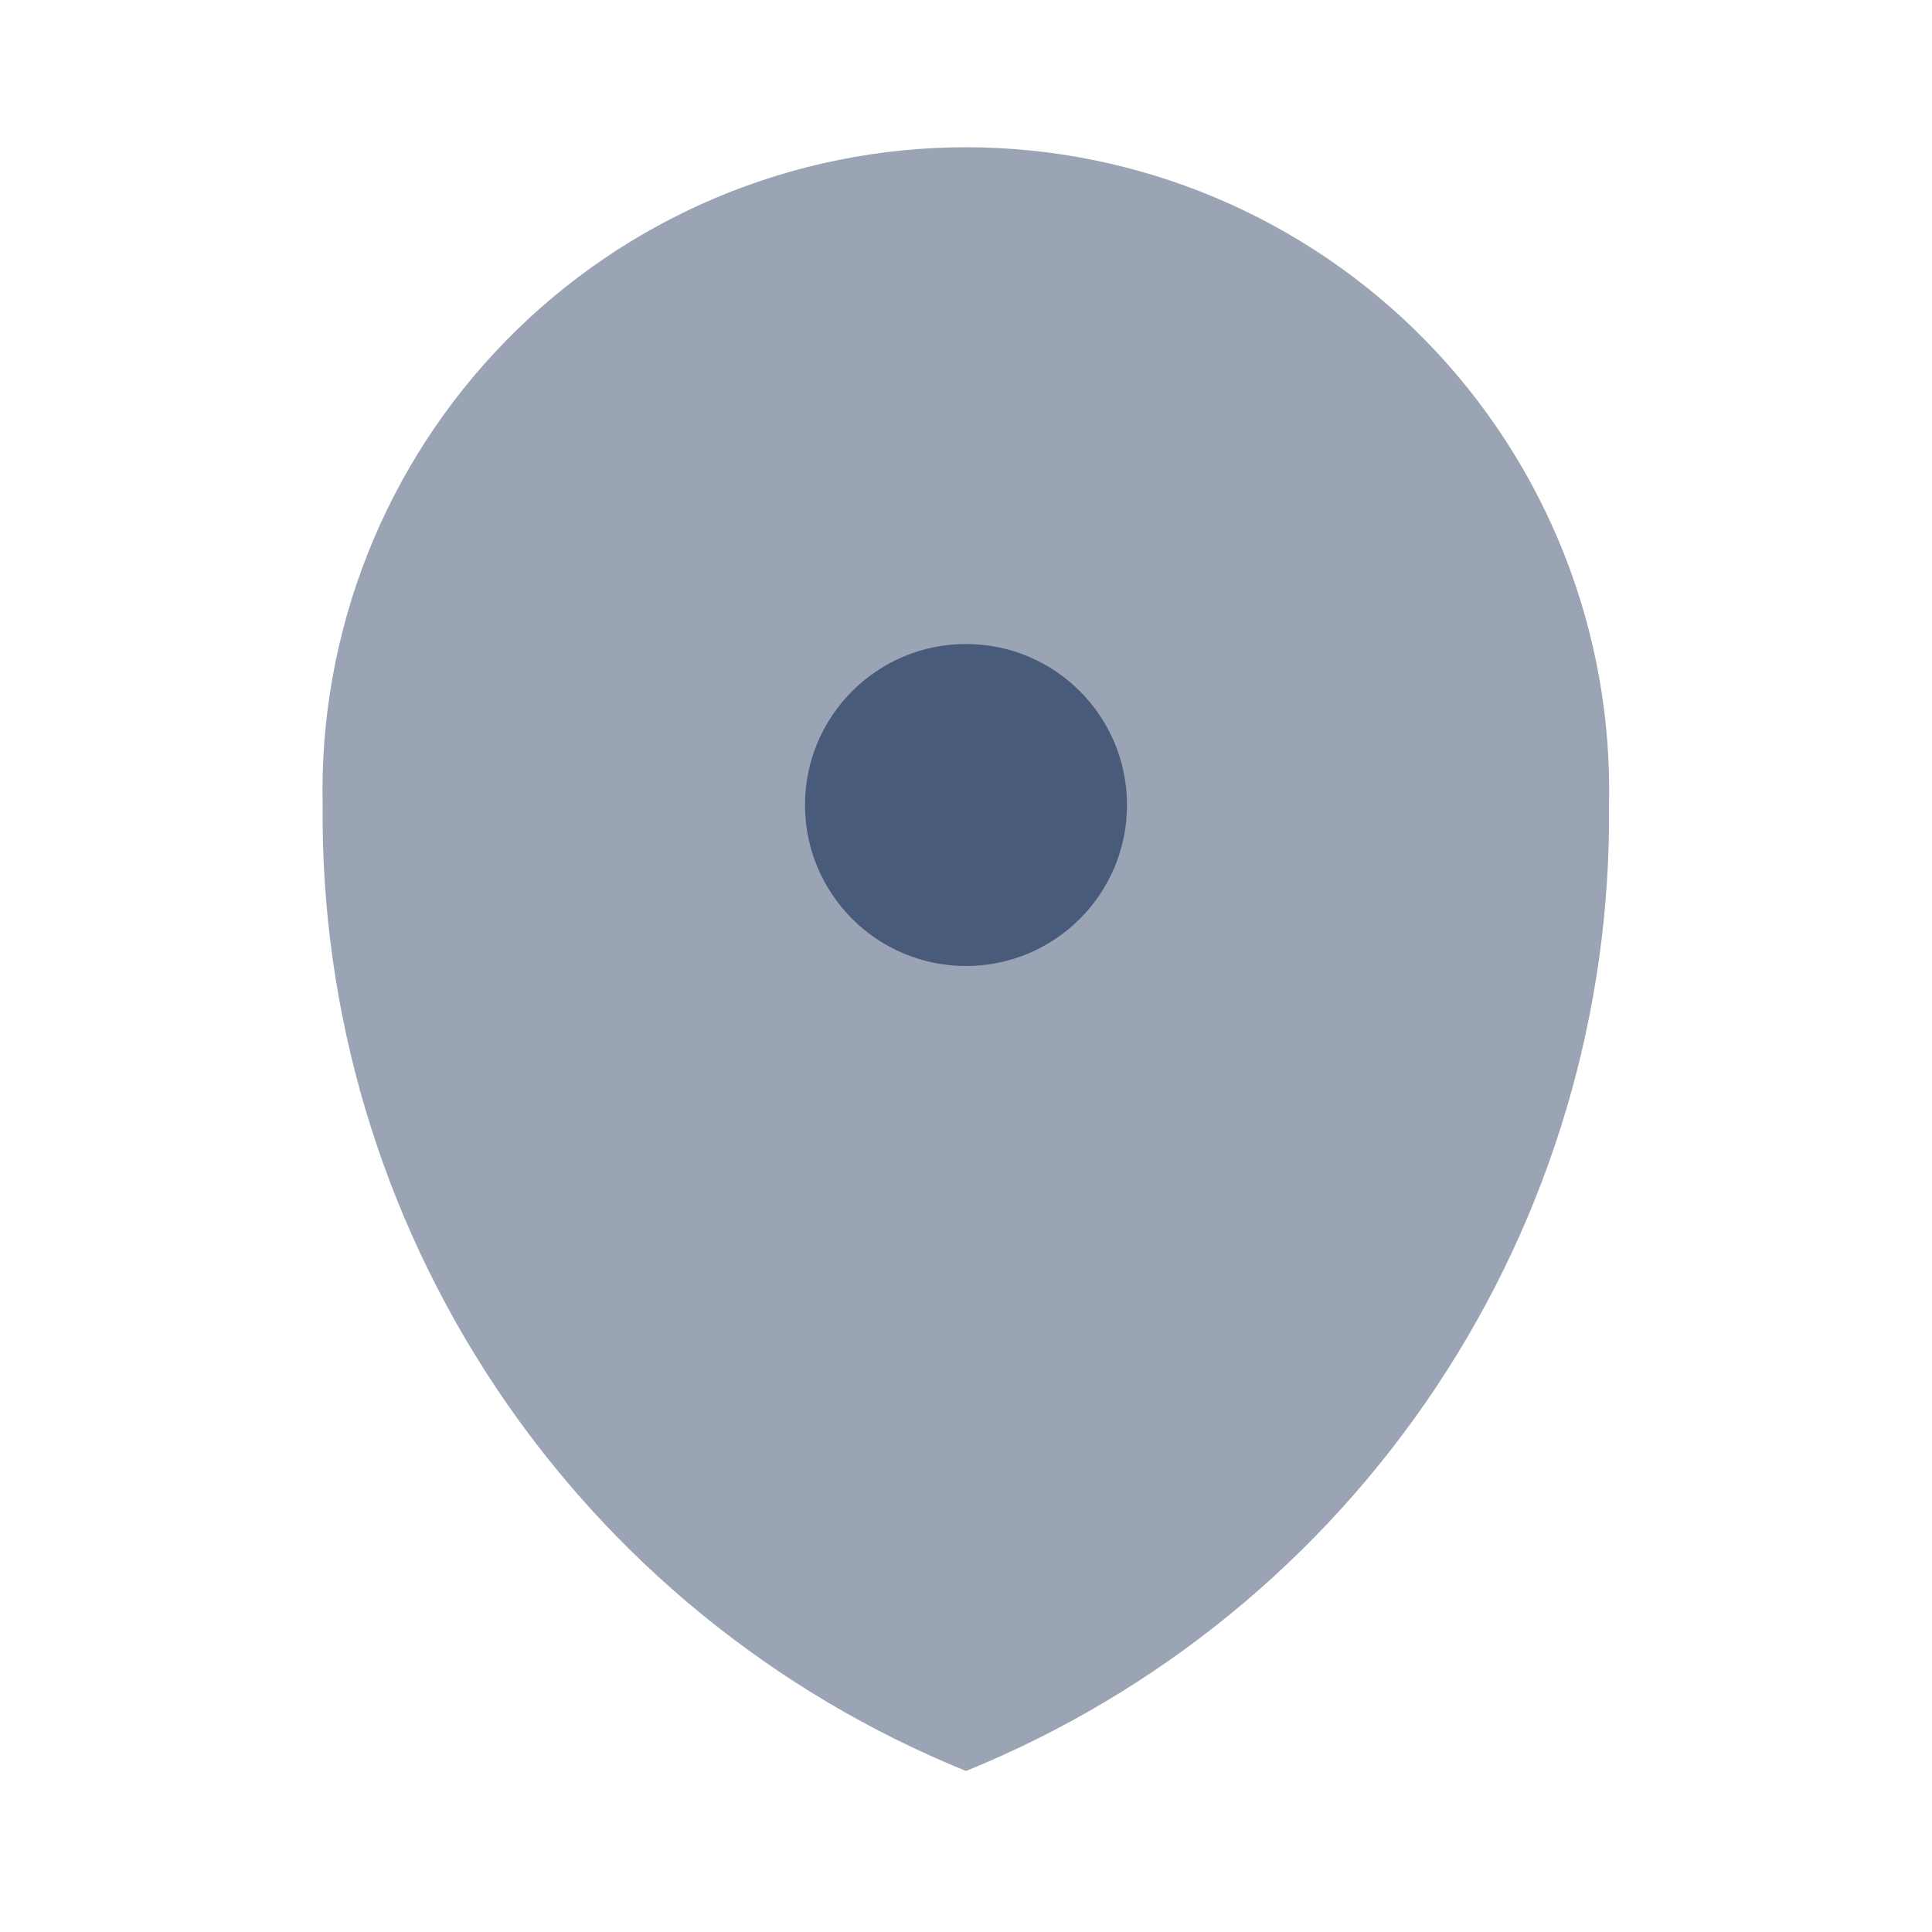 <?xml version="1.0" encoding="UTF-8"?>
<svg xmlns="http://www.w3.org/2000/svg" width="107" height="107" viewBox="0 0 107 107" fill="none">
  <path d="M53.5 98.083C64.117 93.766 73.191 86.356 79.542 76.815C85.893 67.274 89.228 56.044 89.113 44.583C89.219 39.838 88.376 35.12 86.634 30.705C84.891 26.29 82.285 22.268 78.966 18.875C75.648 15.481 71.685 12.785 67.31 10.944C62.936 9.104 58.237 8.155 53.491 8.155C48.745 8.155 44.047 9.104 39.672 10.944C35.297 12.785 31.334 15.481 28.016 18.875C24.698 22.268 22.091 26.29 20.348 30.705C18.606 35.12 17.763 39.838 17.869 44.583C17.756 56.046 21.094 67.278 27.448 76.819C33.802 86.36 42.88 93.769 53.5 98.083Z" fill="#9BA4B4"></path>
  <path d="M53.5 53.5C58.425 53.5 62.417 49.508 62.417 44.583C62.417 39.659 58.425 35.667 53.5 35.667C48.575 35.667 44.583 39.659 44.583 44.583C44.583 49.508 48.575 53.5 53.5 53.5Z" fill="#495B7A"></path>
</svg>
